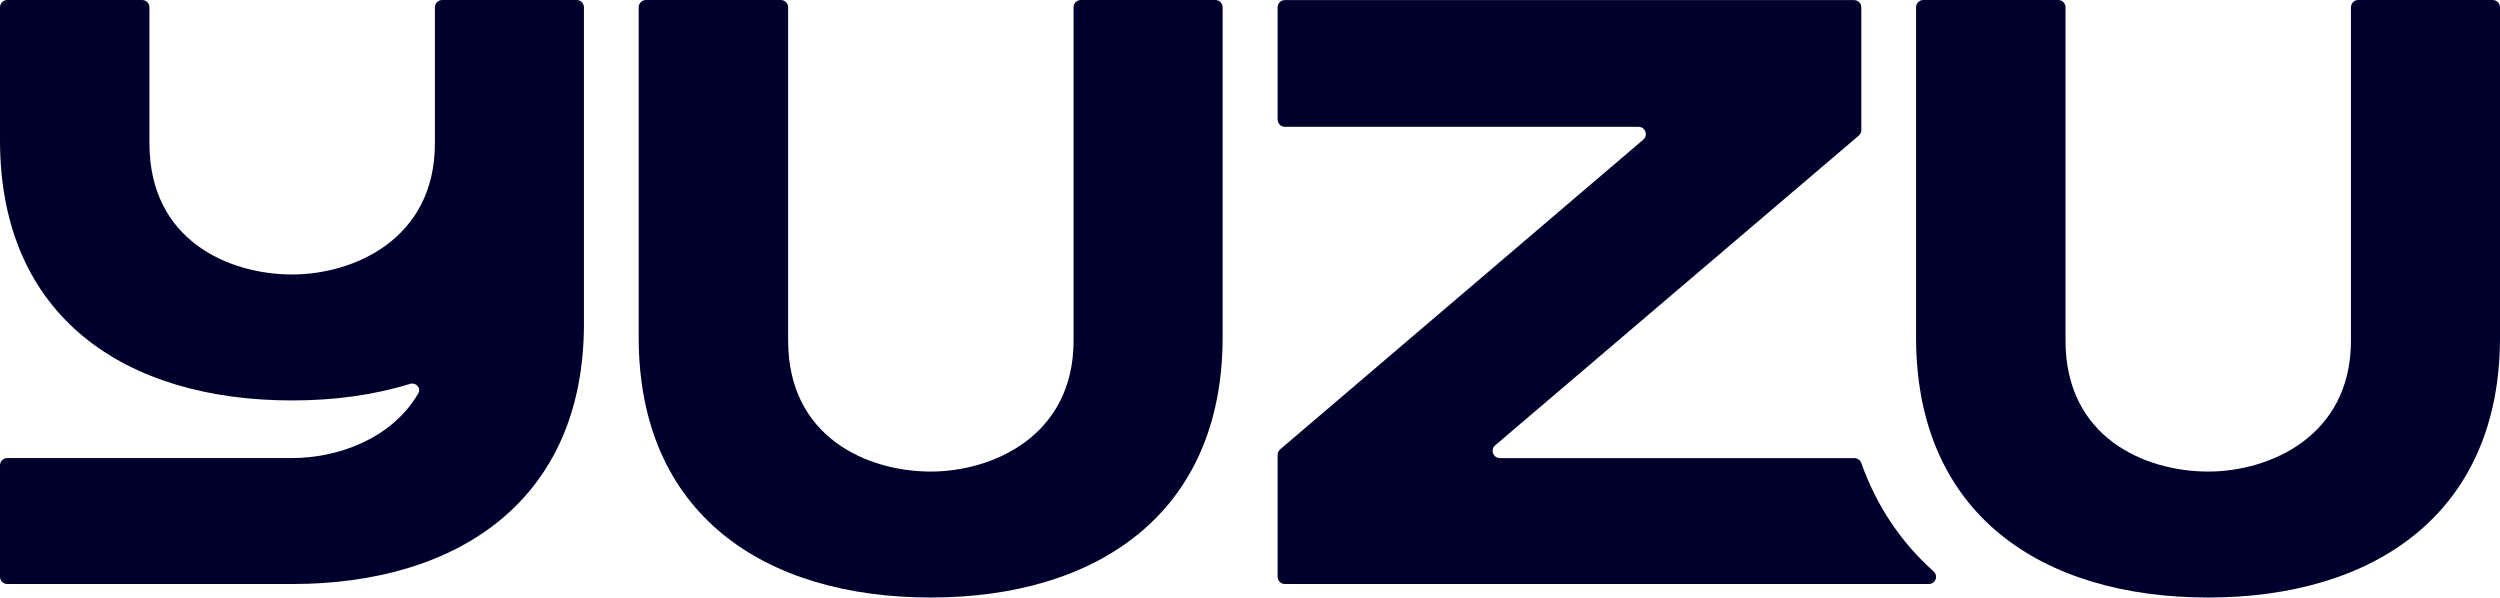 <svg width="1200" height="287" viewBox="0 0 1200 287" fill="none" xmlns="http://www.w3.org/2000/svg">
<path d="M515.315 163.498V3.504C515.315 1.569 516.883 0 518.818 0H583.357C585.292 0 586.86 1.569 586.86 3.504V161.907C586.86 247.032 525.824 286.81 446.811 286.81C367.019 286.81 306.568 247.032 306.568 161.907V3.504C306.568 1.569 308.137 0 310.072 0H374.803C376.738 0 378.306 1.569 378.306 3.504V163.498C378.306 210.038 416.451 226.348 446.811 226.348C476.003 226.348 515.315 209.641 515.315 163.498Z" fill="#00002C"/>
<path fill-rule="evenodd" clip-rule="evenodd" d="M208.745 69.133V60.263C208.745 60.246 208.745 60.23 208.745 60.214V3.504C208.745 1.569 210.314 0 212.249 0H276.787C278.722 0 280.291 1.569 280.291 3.504V67.308C280.291 67.429 280.291 67.549 280.291 67.669V155.425C280.291 240.55 219.254 280.329 140.241 280.329H3.503C1.568 280.329 -0.001 278.76 -0.001 276.825V250.097V223.369C-0.001 221.434 1.568 219.866 3.503 219.866H140.241C161.351 219.866 187.753 211.129 200.755 188.842C202.287 186.214 199.643 183.375 196.737 184.276C179.57 189.598 160.496 192.212 140.241 192.212C60.449 192.212 -0.001 152.434 -0.001 67.308V3.504C-0.001 1.569 1.568 0 3.503 0H68.233C70.168 0 71.737 1.569 71.737 3.504V68.9C71.737 115.44 109.881 131.749 140.241 131.749C169.384 131.749 208.613 115.098 208.745 69.133Z" fill="#00002C"/>
<path d="M1128.46 163.498V3.504C1128.46 1.569 1130.02 0 1131.96 0H1196.5C1198.43 0 1200 1.569 1200 3.504V161.907C1200 247.032 1138.96 286.81 1059.95 286.81C980.159 286.81 919.709 247.032 919.709 161.907V3.504C919.709 1.569 921.278 0 923.213 0H987.943C989.878 0 991.447 1.569 991.447 3.504V163.498C991.447 210.038 1029.59 226.348 1059.95 226.348C1089.14 226.348 1128.46 209.641 1128.46 163.498Z" fill="#00002C"/>
<path fill-rule="evenodd" clip-rule="evenodd" d="M893.427 222.282C892.922 220.864 891.589 219.901 890.084 219.901H719.98C716.722 219.901 715.228 215.843 717.708 213.73L892.198 65.106C892.98 64.44 893.43 63.465 893.43 62.438V3.543C893.43 1.608 891.861 0.039 889.926 0.039H616.765C614.83 0.039 613.261 1.608 613.261 3.543V57.372C613.261 59.307 614.83 60.876 616.765 60.876H786.483C789.74 60.876 791.234 64.932 788.756 67.045L614.491 215.672C613.711 216.337 613.261 217.312 613.261 218.338V276.827C613.261 278.762 614.83 280.331 616.765 280.331H925.869C927.77 280.331 929.311 278.79 929.311 276.889V276.889C929.311 275.893 928.878 274.948 928.135 274.285C912.802 260.604 900.924 243.311 893.427 222.282Z" fill="#00002C"/>
</svg>
